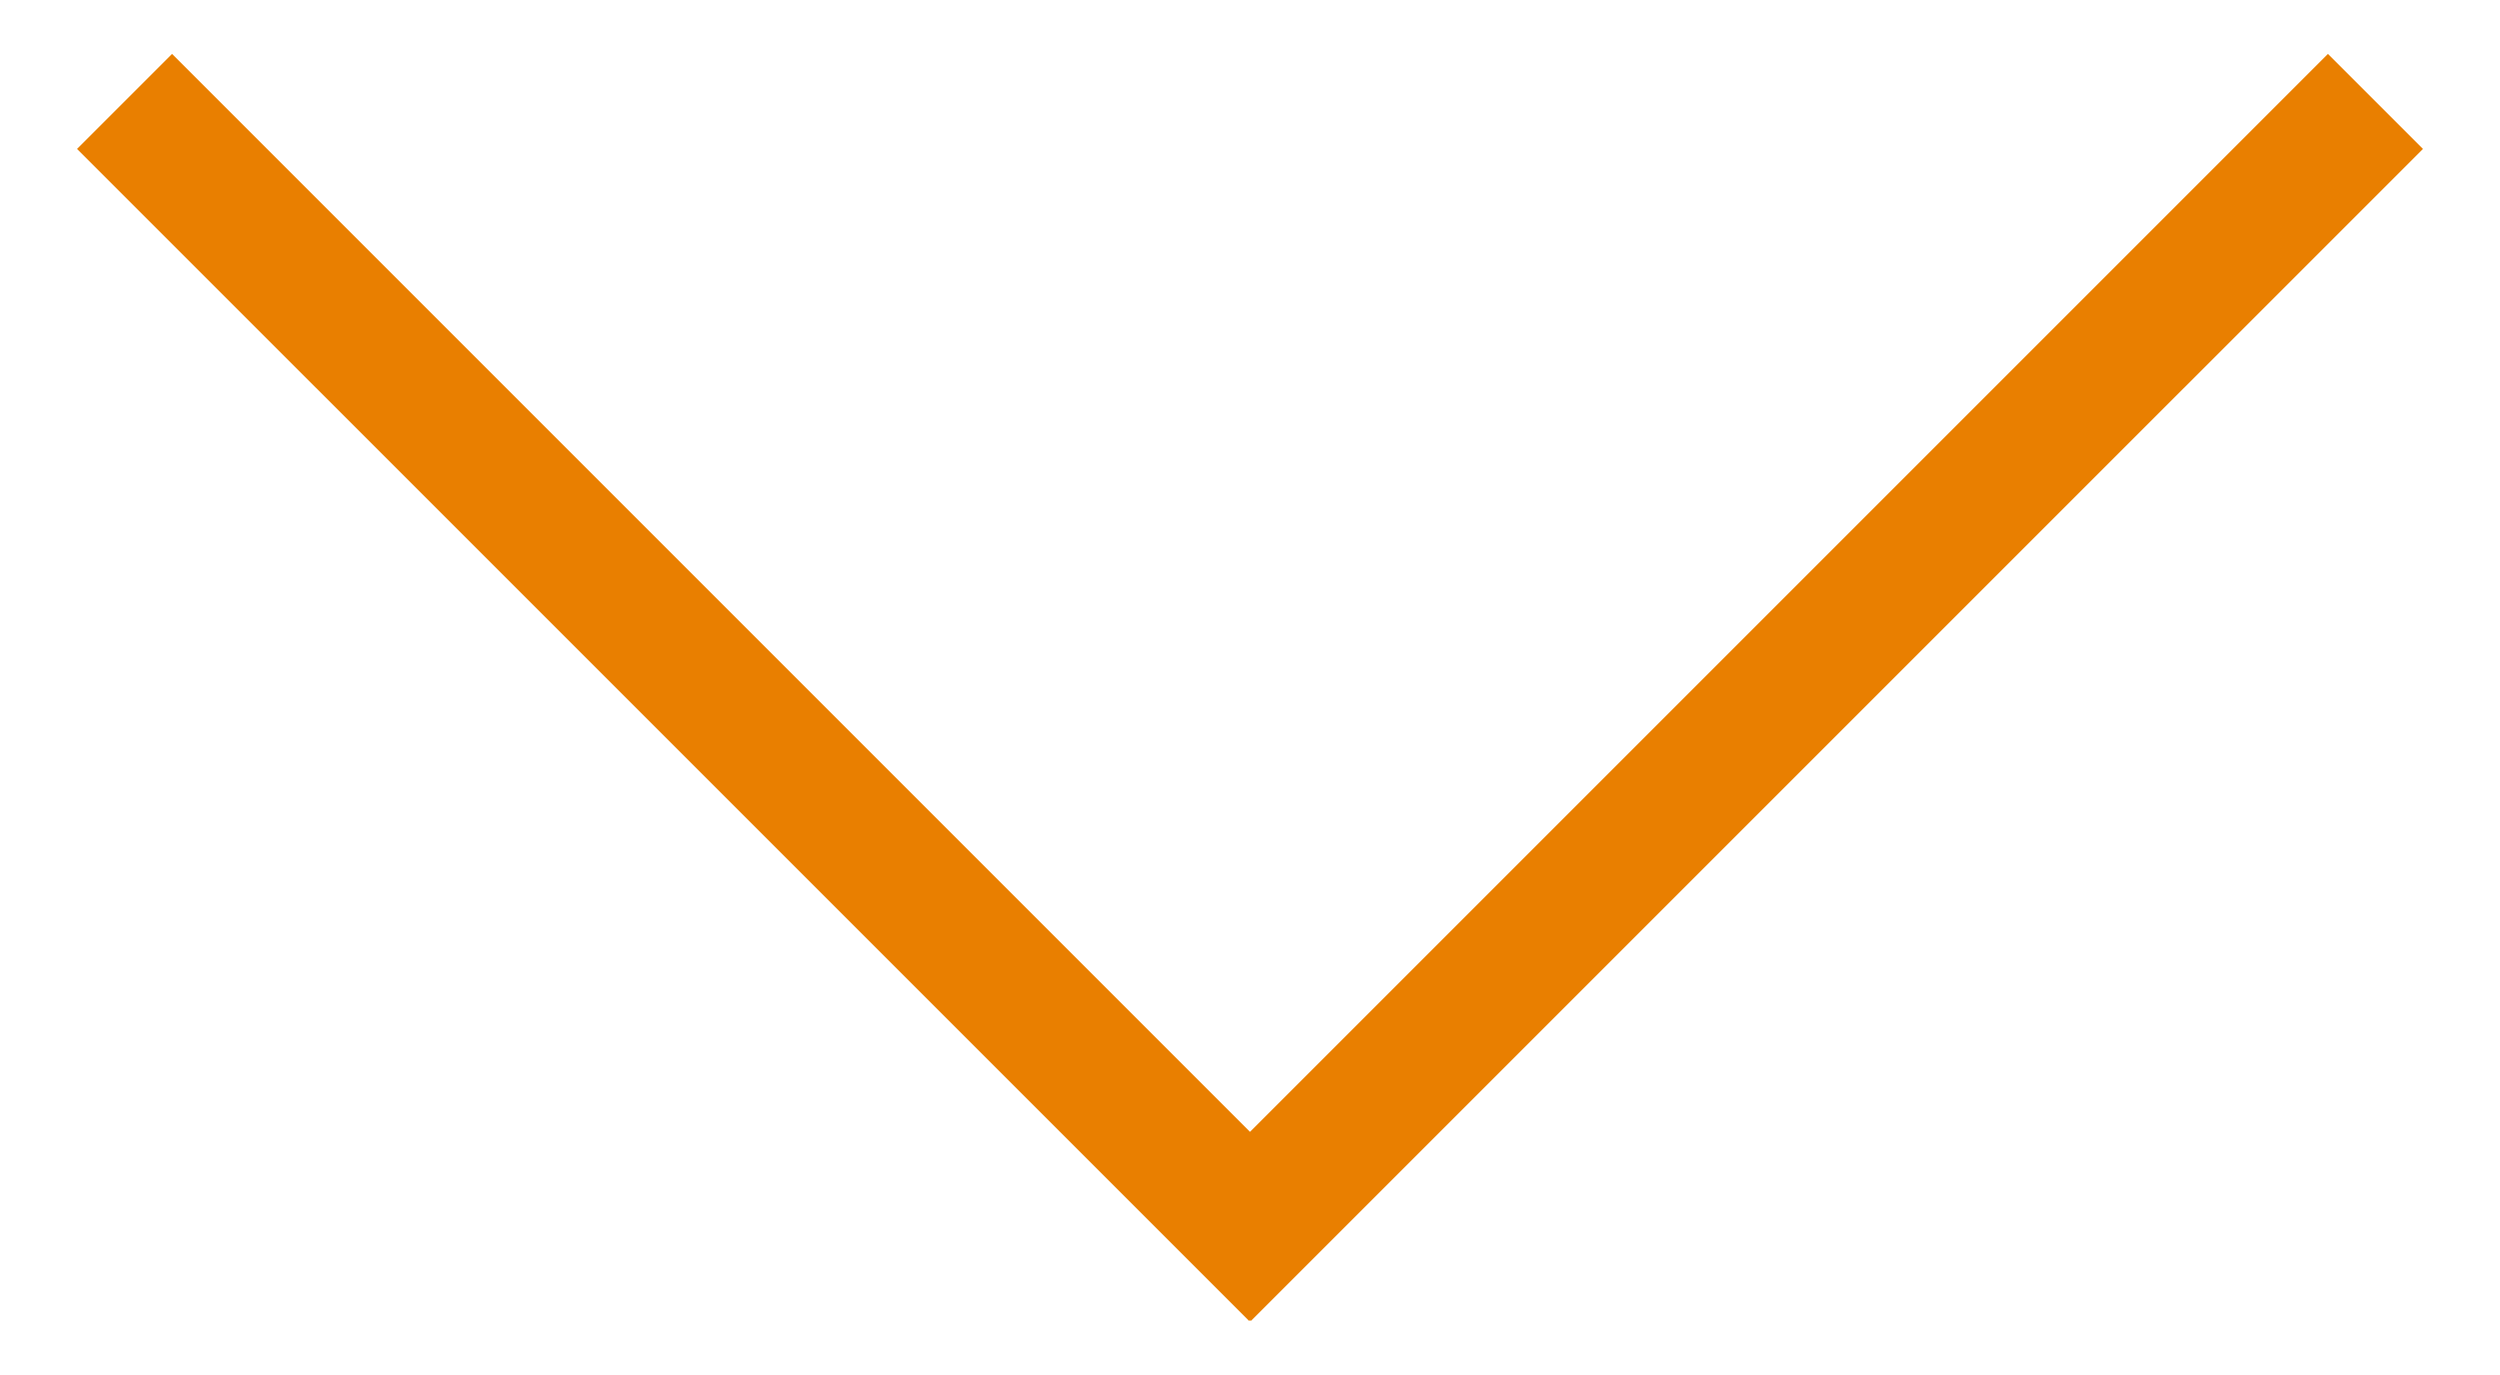 <?xml version="1.0" encoding="UTF-8"?>
<svg id="Layer_1" data-name="Layer 1" xmlns="http://www.w3.org/2000/svg" viewBox="0 0 795.1 437.26">
  <defs>
    <style>
      .cls-1 {
        fill: #e97f00;
      }
    </style>
  </defs>
  <polygon class="cls-1" points="397.83 420.12 770.6 47.36 740.38 17.14 397.55 359.97 54.72 17.14 24.5 47.36 397.27 420.12 397.55 419.84 397.83 420.12"/>
</svg>